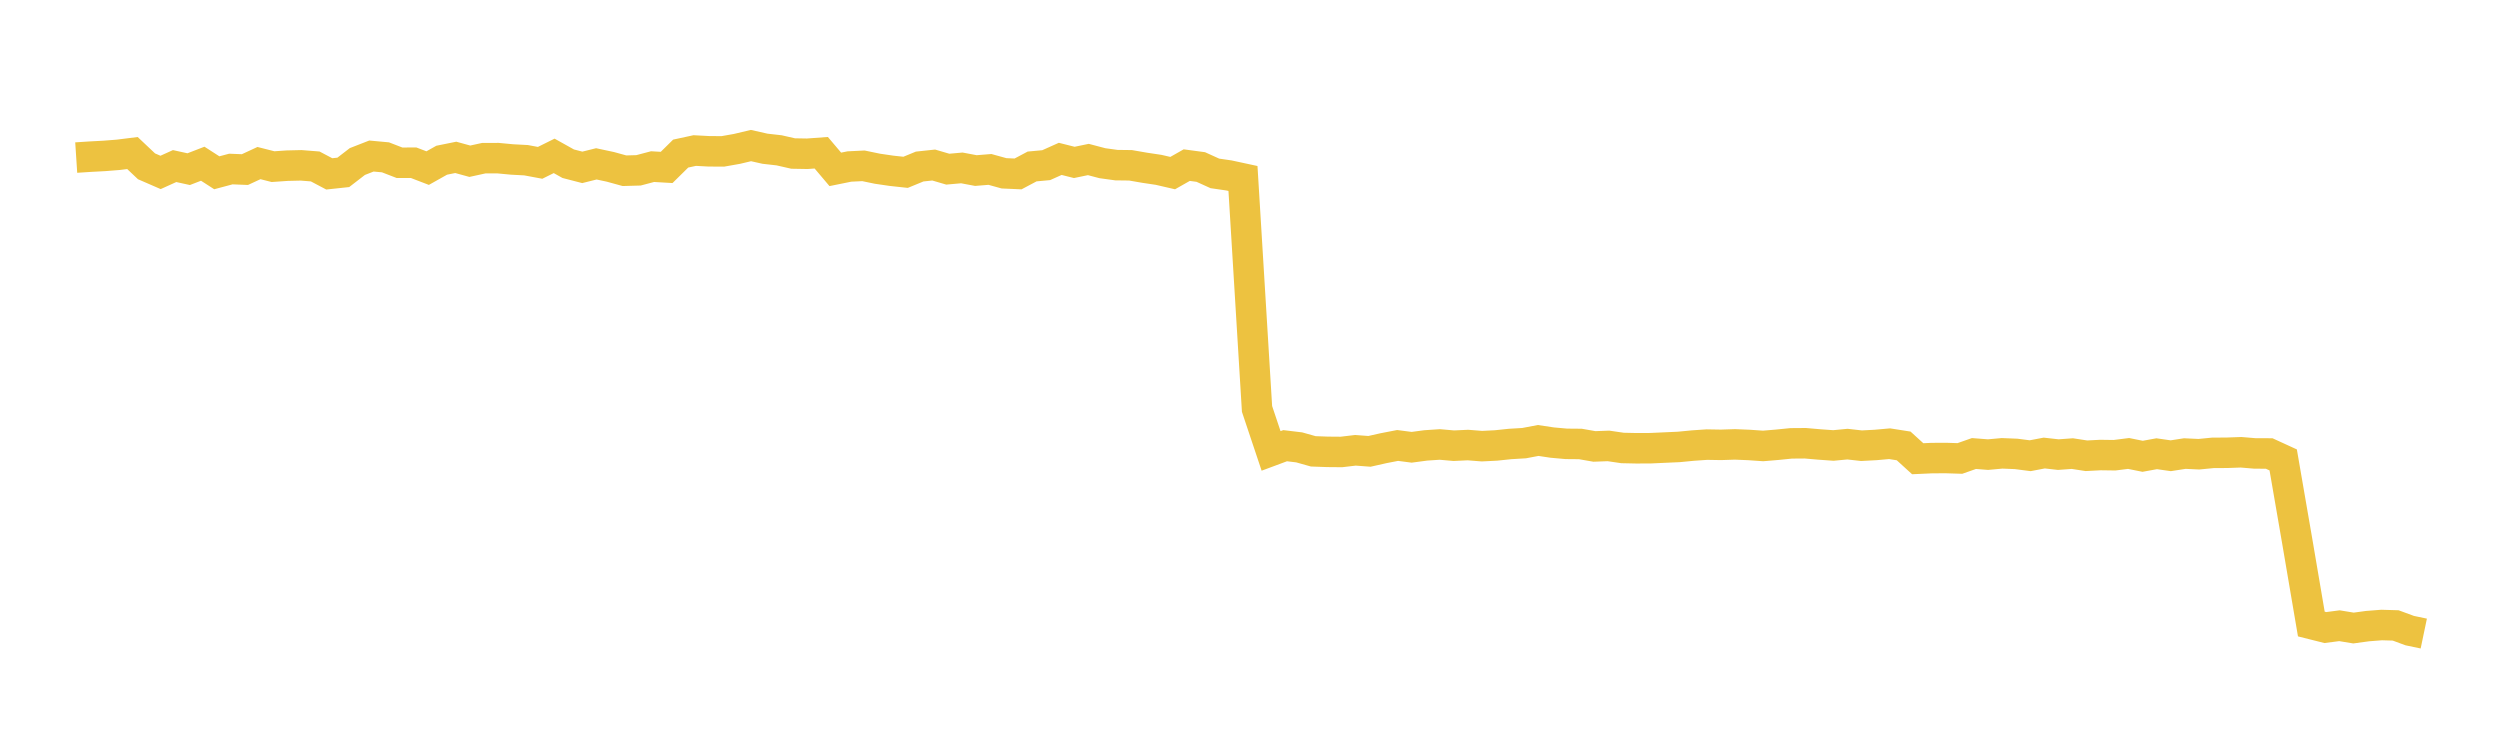 <svg width="164" height="48" xmlns="http://www.w3.org/2000/svg" xmlns:xlink="http://www.w3.org/1999/xlink"><path fill="none" stroke="rgb(237,194,64)" stroke-width="2" d="M5,10.337L5.922,10.277L6.844,10.228L7.766,10.155L8.689,10.039L9.611,10.91L10.533,11.311L11.455,10.894L12.377,11.097L13.299,10.74L14.222,11.334L15.144,11.088L16.066,11.125L16.988,10.698L17.91,10.932L18.832,10.868L19.754,10.846L20.677,10.919L21.599,11.406L22.521,11.307L23.443,10.596L24.365,10.236L25.287,10.321L26.21,10.678L27.132,10.674L28.054,11.028L28.976,10.51L29.898,10.323L30.82,10.577L31.743,10.375L32.665,10.374L33.587,10.461L34.509,10.51L35.431,10.682L36.353,10.225L37.275,10.74L38.198,10.979L39.12,10.749L40.042,10.946L40.964,11.2L41.886,11.174L42.808,10.93L43.731,10.984L44.653,10.075L45.575,9.876L46.497,9.925L47.419,9.931L48.341,9.768L49.263,9.549L50.186,9.757L51.108,9.861L52.03,10.071L52.952,10.087L53.874,10.02L54.796,11.11L55.719,10.923L56.641,10.878L57.563,11.069L58.485,11.204L59.407,11.304L60.329,10.925L61.251,10.826L62.174,11.097L63.096,11.015L64.018,11.189L64.94,11.114L65.862,11.369L66.784,11.41L67.707,10.92L68.629,10.835L69.551,10.422L70.473,10.654L71.395,10.463L72.317,10.706L73.24,10.833L74.162,10.844L75.084,11.004L76.006,11.142L76.928,11.355L77.85,10.832L78.772,10.956L79.695,11.375L80.617,11.509L81.539,11.708L82.461,26.825L83.383,29.58L84.305,29.237L85.228,29.348L86.15,29.608L87.072,29.641L87.994,29.649L88.916,29.54L89.838,29.609L90.76,29.401L91.683,29.222L92.605,29.342L93.527,29.219L94.449,29.157L95.371,29.238L96.293,29.195L97.216,29.268L98.138,29.222L99.06,29.125L99.982,29.07L100.904,28.895L101.826,29.033L102.749,29.116L103.671,29.124L104.593,29.286L105.515,29.252L106.437,29.387L107.359,29.407L108.281,29.402L109.204,29.36L110.126,29.319L111.048,29.23L111.97,29.166L112.892,29.182L113.814,29.152L114.737,29.19L115.659,29.254L116.581,29.177L117.503,29.084L118.425,29.077L119.347,29.157L120.269,29.223L121.192,29.135L122.114,29.238L123.036,29.19L123.958,29.108L124.88,29.253L125.802,30.093L126.725,30.051L127.647,30.046L128.569,30.075L129.491,29.751L130.413,29.823L131.335,29.739L132.257,29.776L133.18,29.895L134.102,29.719L135.024,29.823L135.946,29.756L136.868,29.898L137.79,29.85L138.713,29.863L139.635,29.747L140.557,29.933L141.479,29.765L142.401,29.897L143.323,29.754L144.246,29.797L145.168,29.707L146.09,29.702L147.012,29.669L147.934,29.746L148.856,29.748L149.778,30.171L150.701,35.517L151.623,40.936L152.545,41.168L153.467,41.047L154.389,41.199L155.311,41.073L156.234,41.001L157.156,41.028L158.078,41.368L159,41.561"></path></svg>